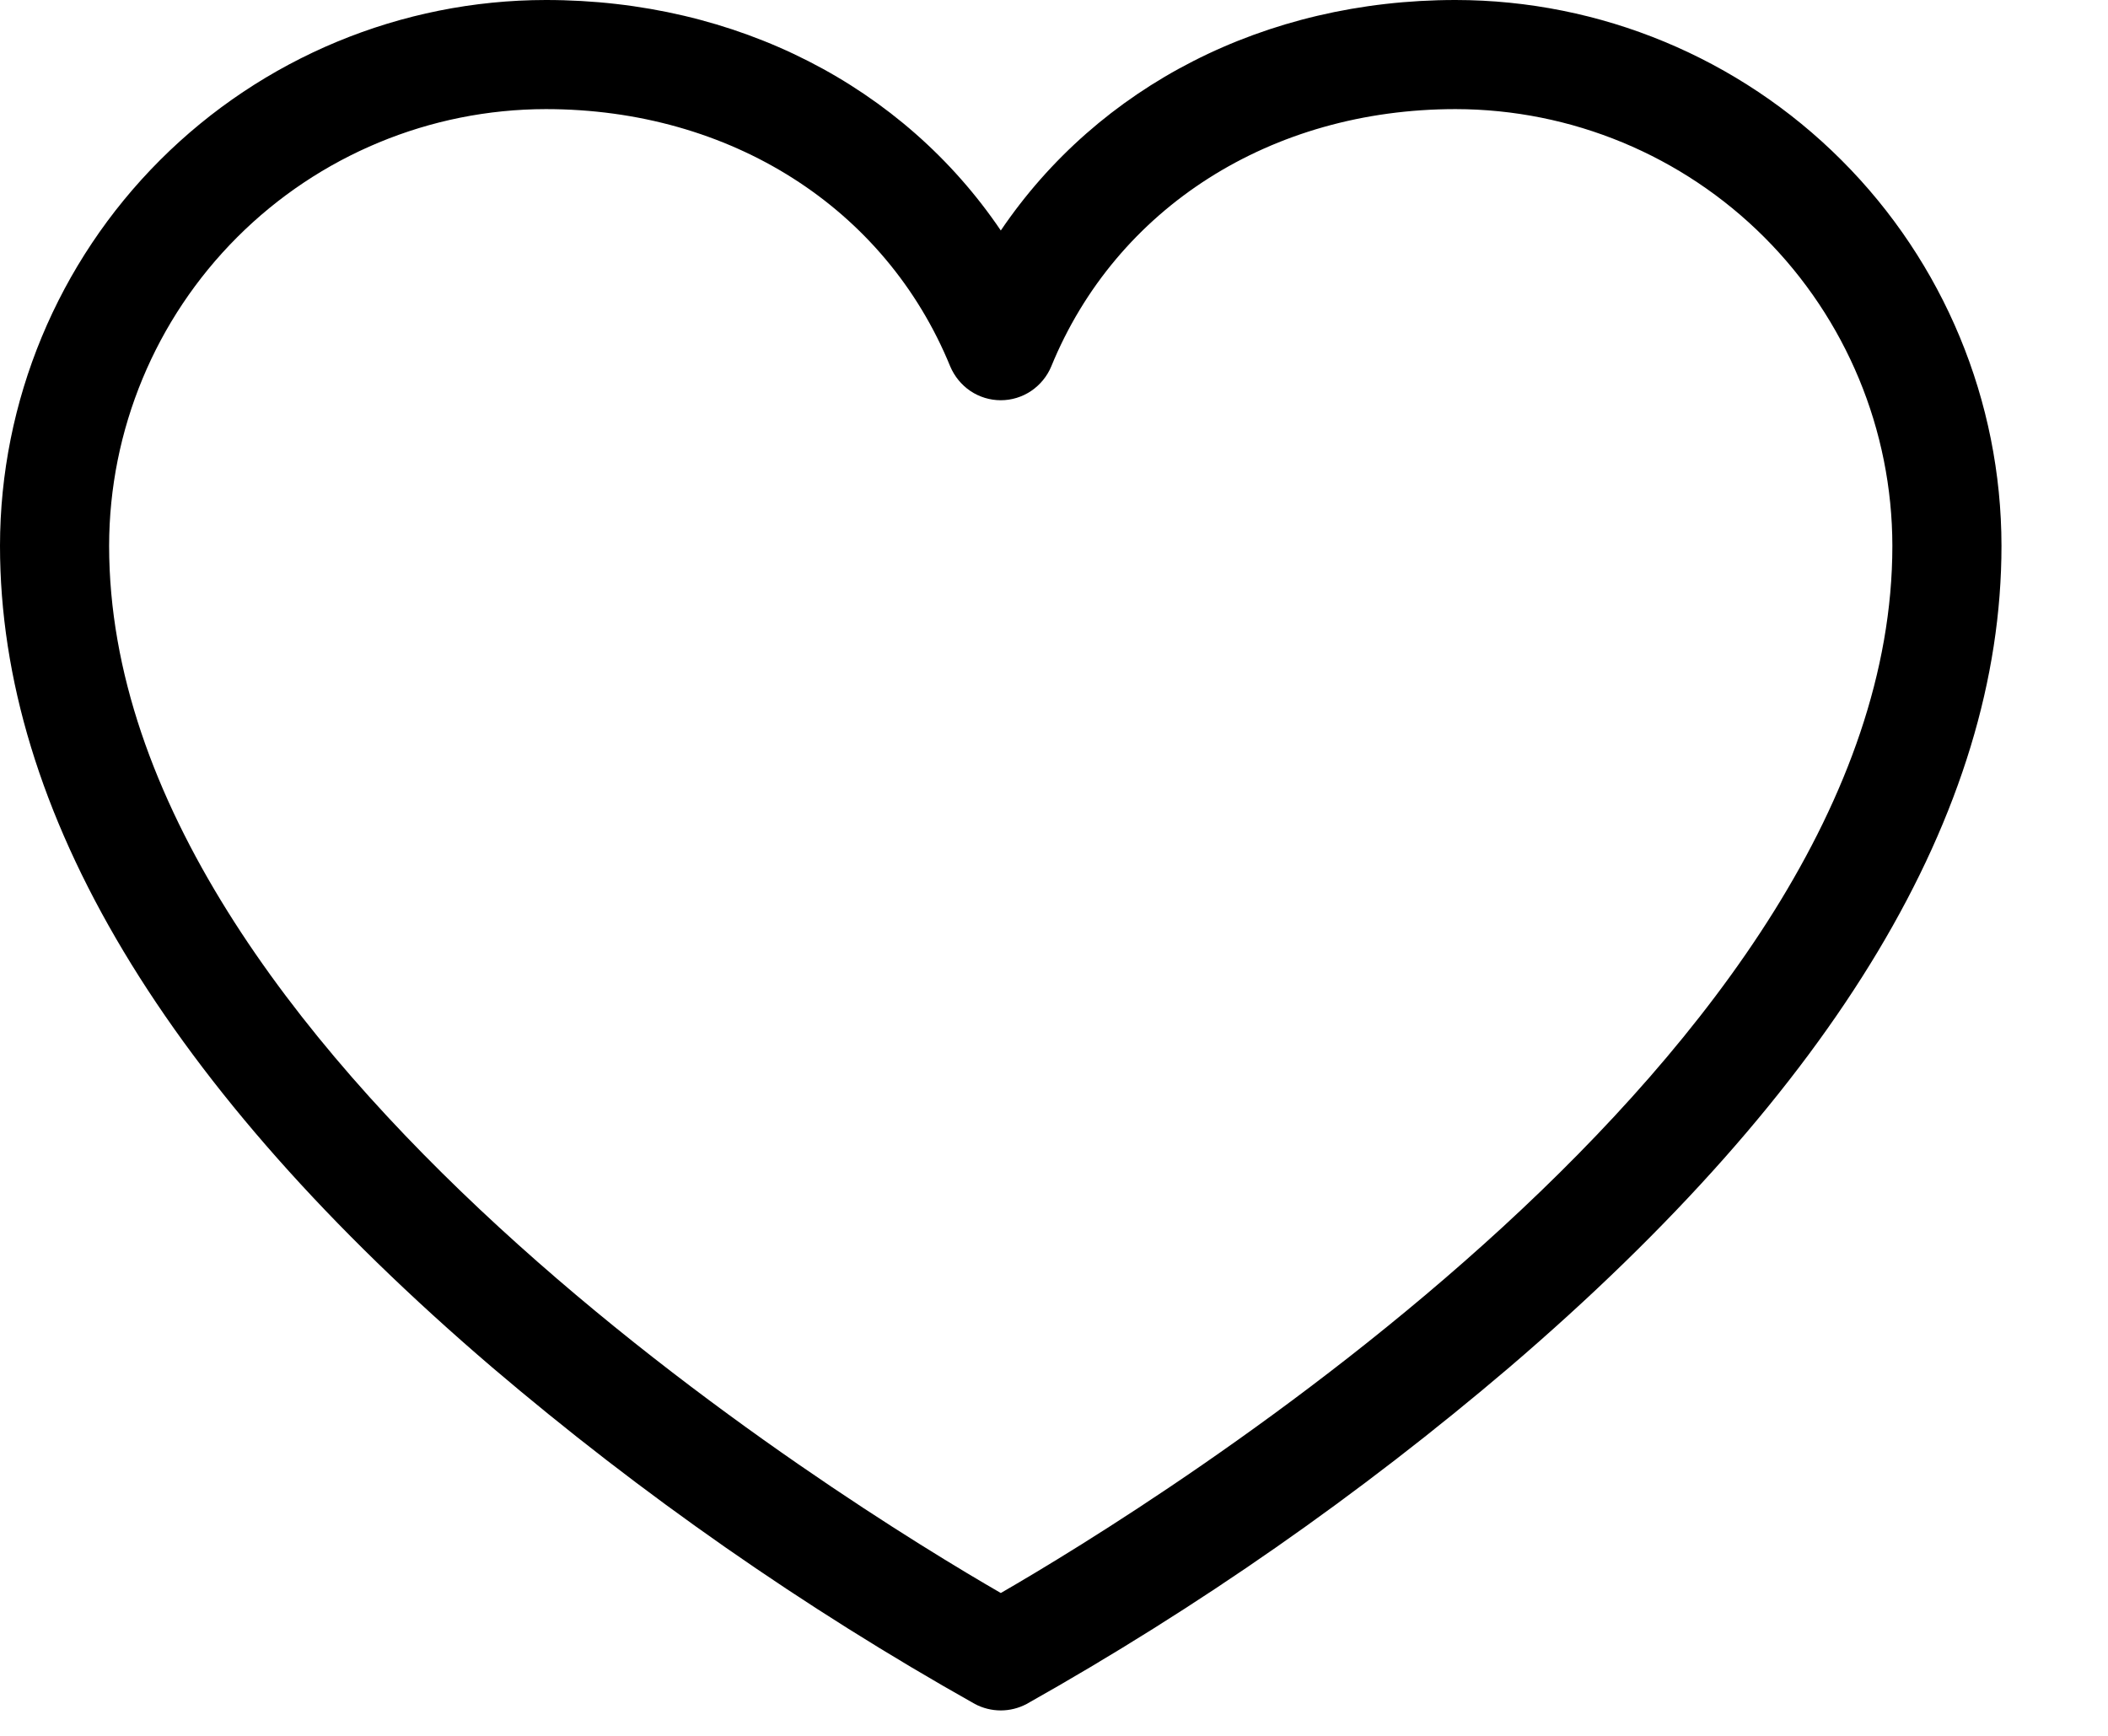 <?xml version="1.0" encoding="UTF-8"?> <svg xmlns="http://www.w3.org/2000/svg" width="17" height="14" viewBox="0 0 17 14" fill="none"> <path d="M11.739 0C10.198 0 8.859 0.695 8.071 1.859C7.283 0.695 5.943 0 4.402 0C3.235 0.001 2.116 0.466 1.291 1.291C0.466 2.116 0.001 3.235 0 4.402C0 6.545 1.335 8.774 3.969 11.028C5.176 12.056 6.48 12.966 7.862 13.743C7.926 13.777 7.998 13.795 8.071 13.795C8.143 13.795 8.215 13.777 8.279 13.743C9.661 12.966 10.965 12.056 12.172 11.028C14.806 8.774 16.141 6.545 16.141 4.402C16.14 3.235 15.676 2.116 14.85 1.291C14.025 0.466 12.906 0.001 11.739 0ZM8.071 12.848C6.867 12.153 0.88 8.49 0.88 4.402C0.881 3.468 1.253 2.573 1.913 1.913C2.573 1.253 3.468 0.881 4.402 0.88C5.89 0.88 7.14 1.675 7.663 2.955C7.697 3.035 7.753 3.104 7.825 3.153C7.898 3.202 7.983 3.228 8.071 3.228C8.158 3.228 8.243 3.202 8.316 3.153C8.388 3.104 8.445 3.035 8.478 2.955C9.002 1.675 10.251 0.88 11.739 0.88C12.673 0.881 13.568 1.253 14.228 1.913C14.888 2.573 15.26 3.468 15.261 4.402C15.261 8.49 9.275 12.153 8.071 12.848Z" fill="black"></path> </svg> 